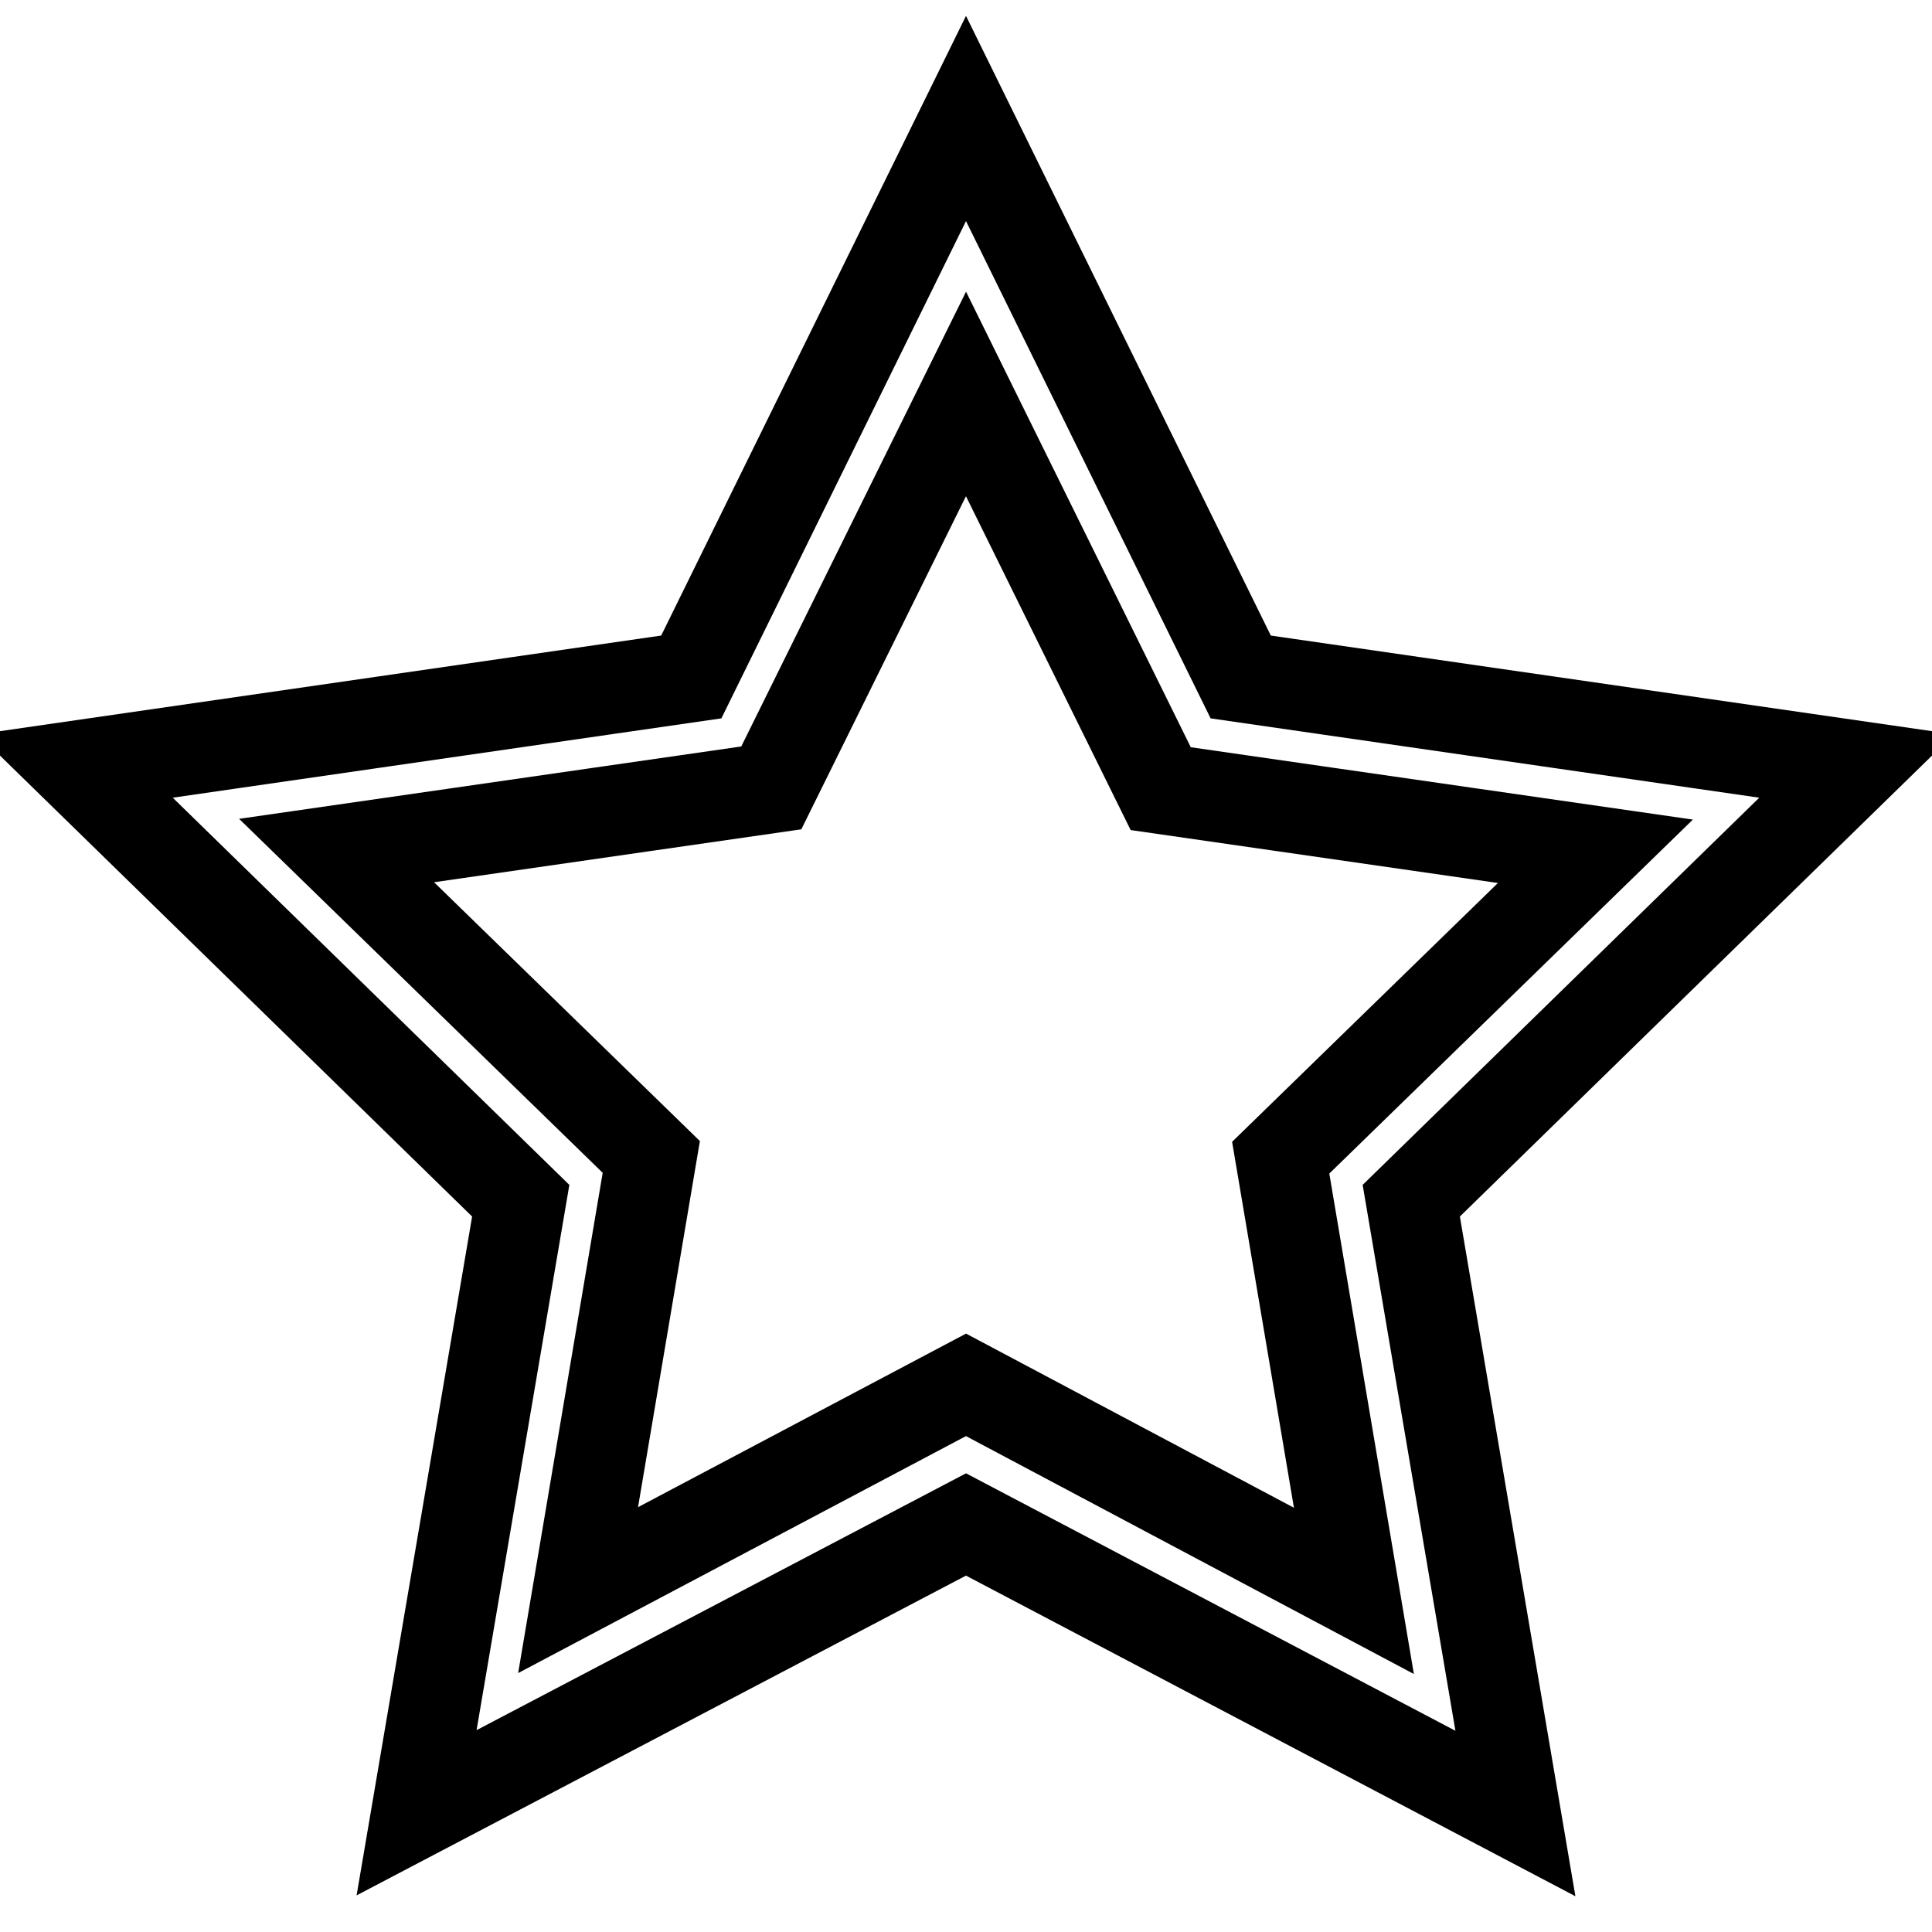 <?xml version="1.0" encoding="utf-8"?>
<!-- Svg Vector Icons : http://www.onlinewebfonts.com/icon -->
<!DOCTYPE svg PUBLIC "-//W3C//DTD SVG 1.1//EN" "http://www.w3.org/Graphics/SVG/1.1/DTD/svg11.dtd">
<svg version="1.1" xmlns="http://www.w3.org/2000/svg" xmlns:xlink="http://www.w3.org/1999/xlink" x="0px" y="0px" viewBox="0 0 256 256" enable-background="new 0 0 256 256" xml:space="preserve">
<g><g><path stroke-width="12" fill-opacity="0" stroke="#000000"  d="M246,101.5l-81.6-11.8l-36.4-74l-36.4,74L10,101.5l59,57.6l-13.8,81.1L128,202l72.8,38.3L187,159.1L246,101.5L246,101.5L246,101.5z M128,183.5l-51.4,27.2l9.7-57.4l-41.7-40.6l57.6-8.3L128,52.2l25.8,52.3l57.6,8.3l-41.7,40.6l9.7,57.4L128,183.5L128,183.5L128,183.5z"/></g></g>
</svg>